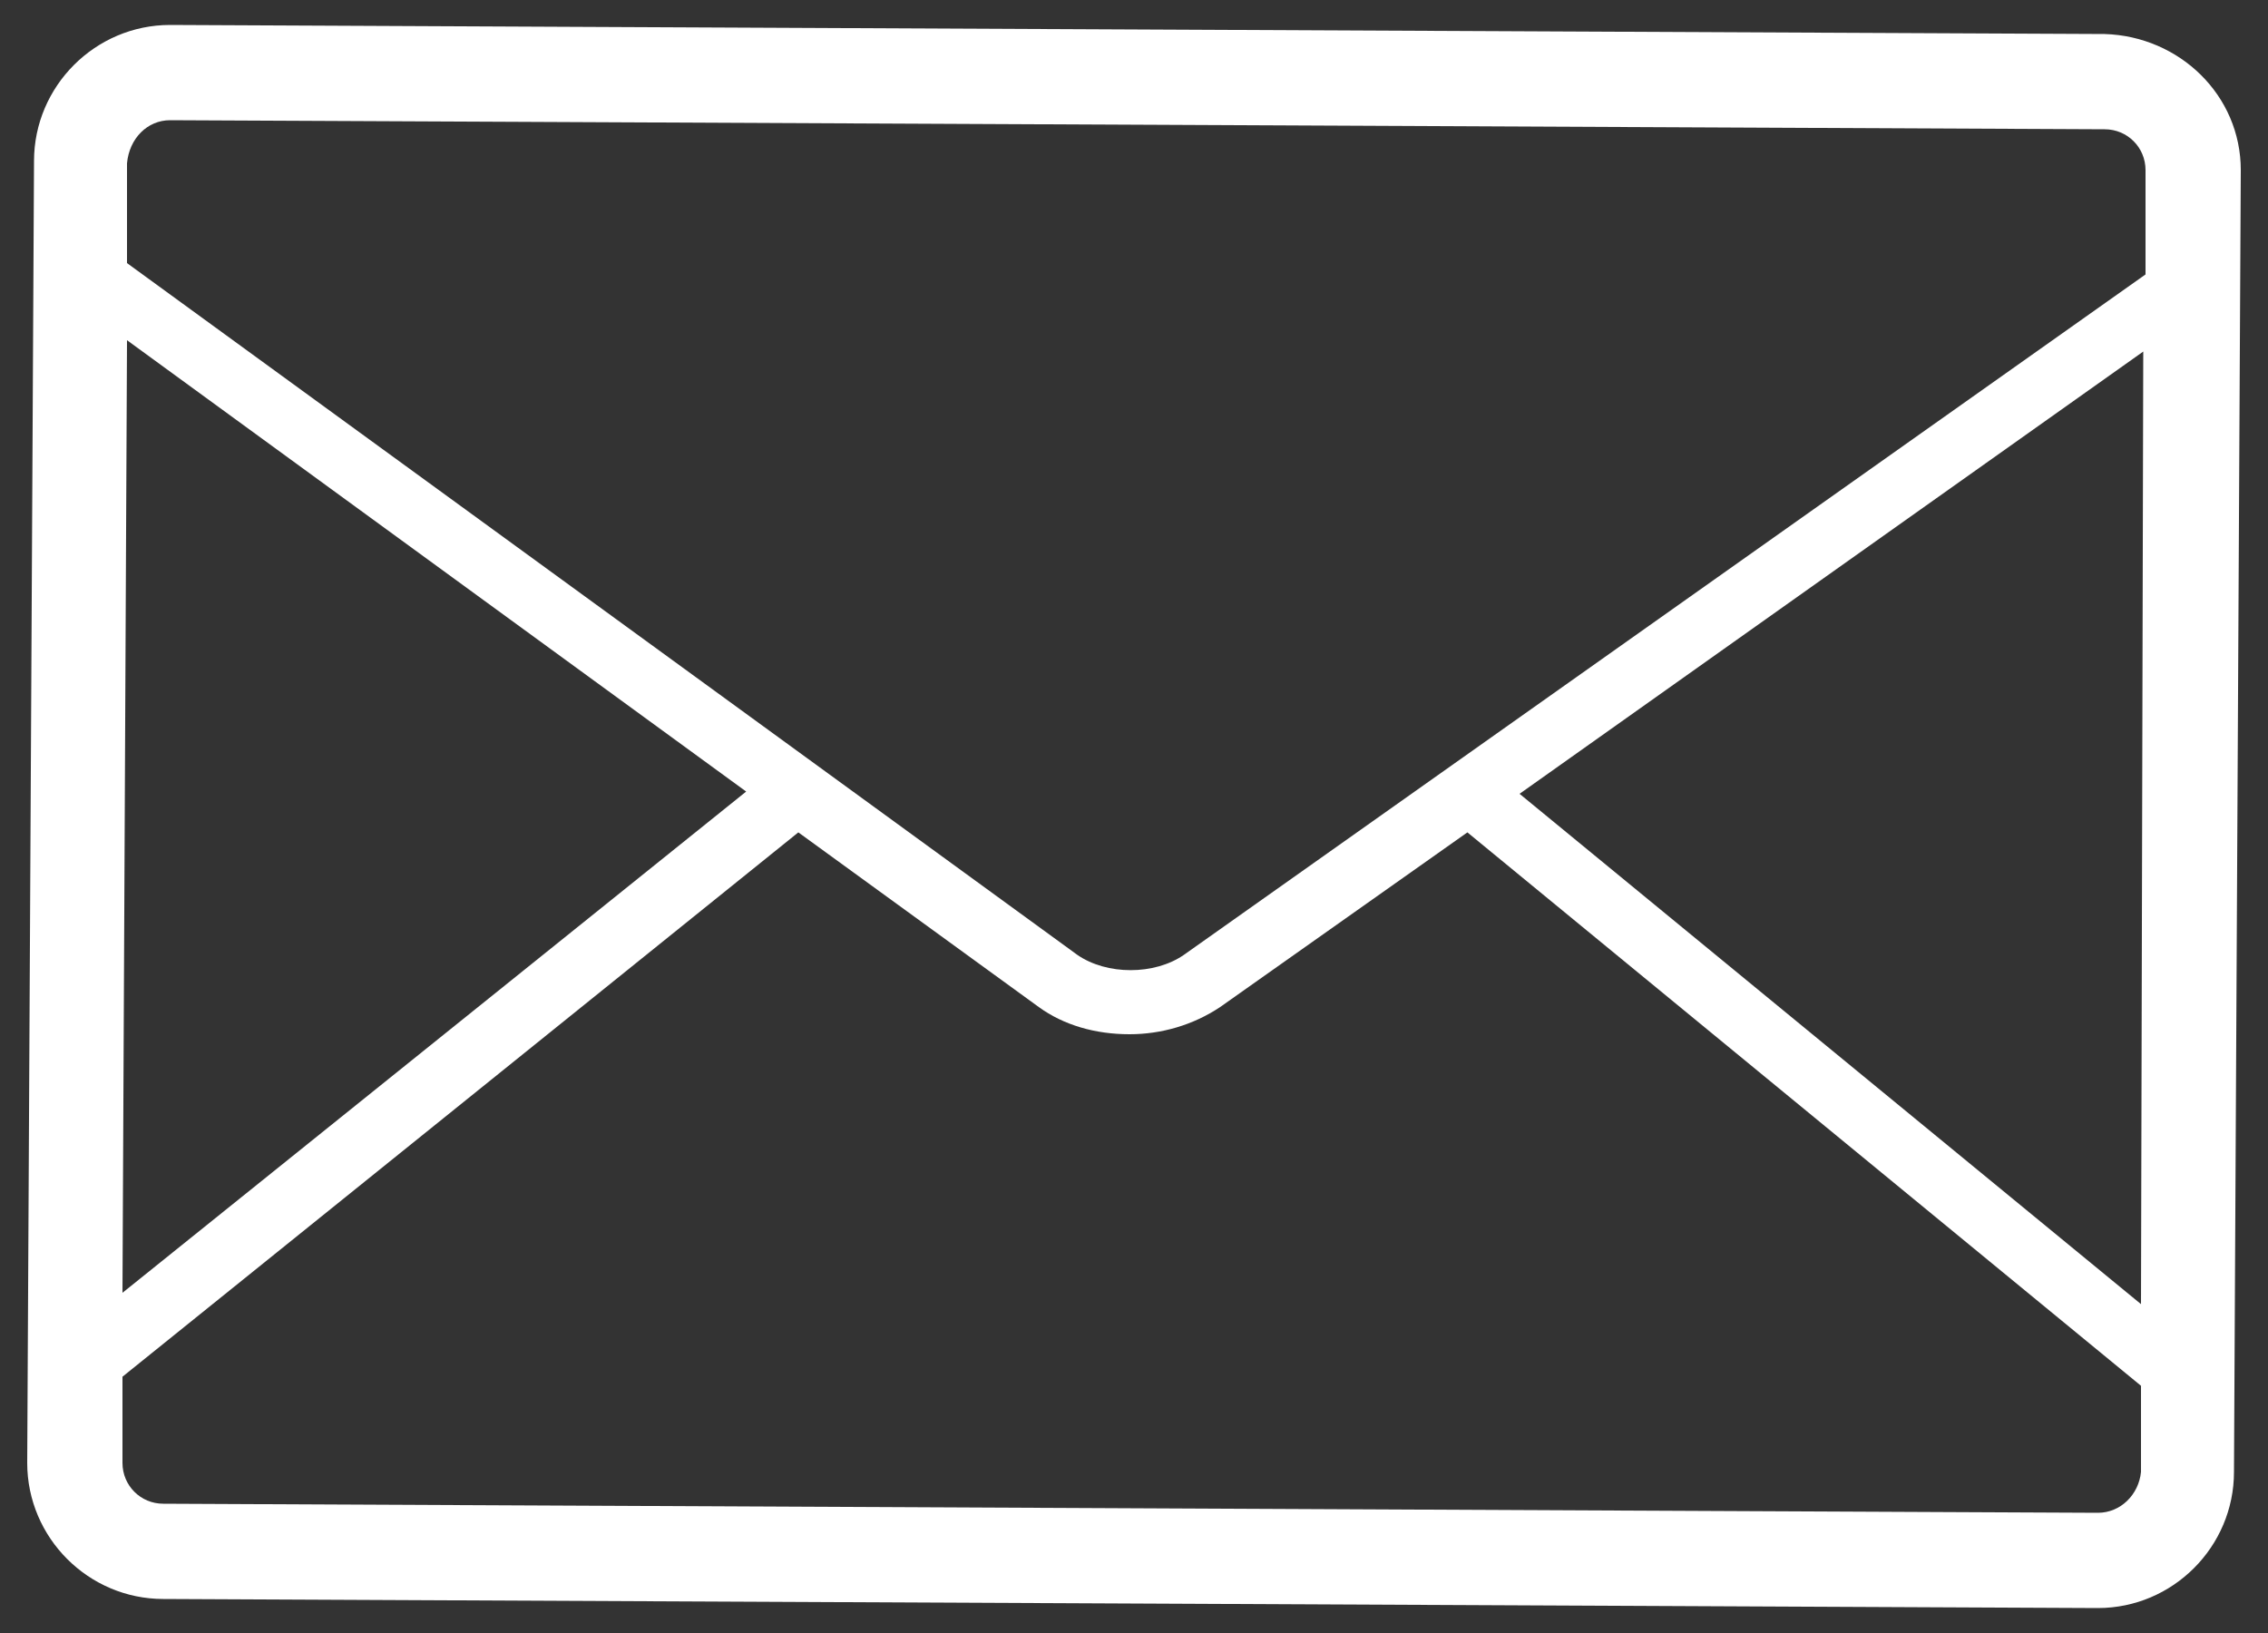 <?xml version="1.0" encoding="utf-8"?>
<!-- Generator: Adobe Illustrator 24.2.1, SVG Export Plug-In . SVG Version: 6.00 Build 0)  -->
<svg version="1.1" id="レイヤー_1" xmlns="http://www.w3.org/2000/svg" xmlns:xlink="http://www.w3.org/1999/xlink" x="0px"
	 y="0px" viewBox="0 0 100 72" style="enable-background:new 0 0 100 72;" xml:space="preserve">
<rect x="0" y="0" width="100" height="72" fill="#333333" stroke="none"/>
<style type="text/css">
	.st0{fill:#FFFFFF;}
</style>
<path class="st0" d="M92.8,1.5L7.5,1.1c-3.3,0-6,2.7-6,6L1.2,64.5c0,3.3,2.7,6,6,6l85.3,0.4c3.3,0,6-2.7,6-6l0.3-57.4
	C98.8,4.2,96.1,1.6,92.8,1.5z M94.4,57.5L67,35l27.5-19.5L94.4,57.5z M7.5,5.3l85.3,0.4c1,0,1.8,0.8,1.8,1.8l0,4.6l-42.4,30
	c-1.3,0.9-3.4,0.9-4.7,0L5.6,11.6l0-4.4C5.7,6.1,6.5,5.3,7.5,5.3z M5.6,15l27.3,19.9L5.4,57L5.6,15z M92.5,66.7L7.2,66.3
	c-1,0-1.8-0.8-1.8-1.8l0-3.8l29.8-24l10.6,7.7c1.1,0.8,2.5,1.2,4,1.2c1.4,0,2.8-0.4,4-1.2l10.9-7.7l29.7,24.4l0,3.8
	C94.3,65.9,93.5,66.7,92.5,66.7z"/>
</svg>
